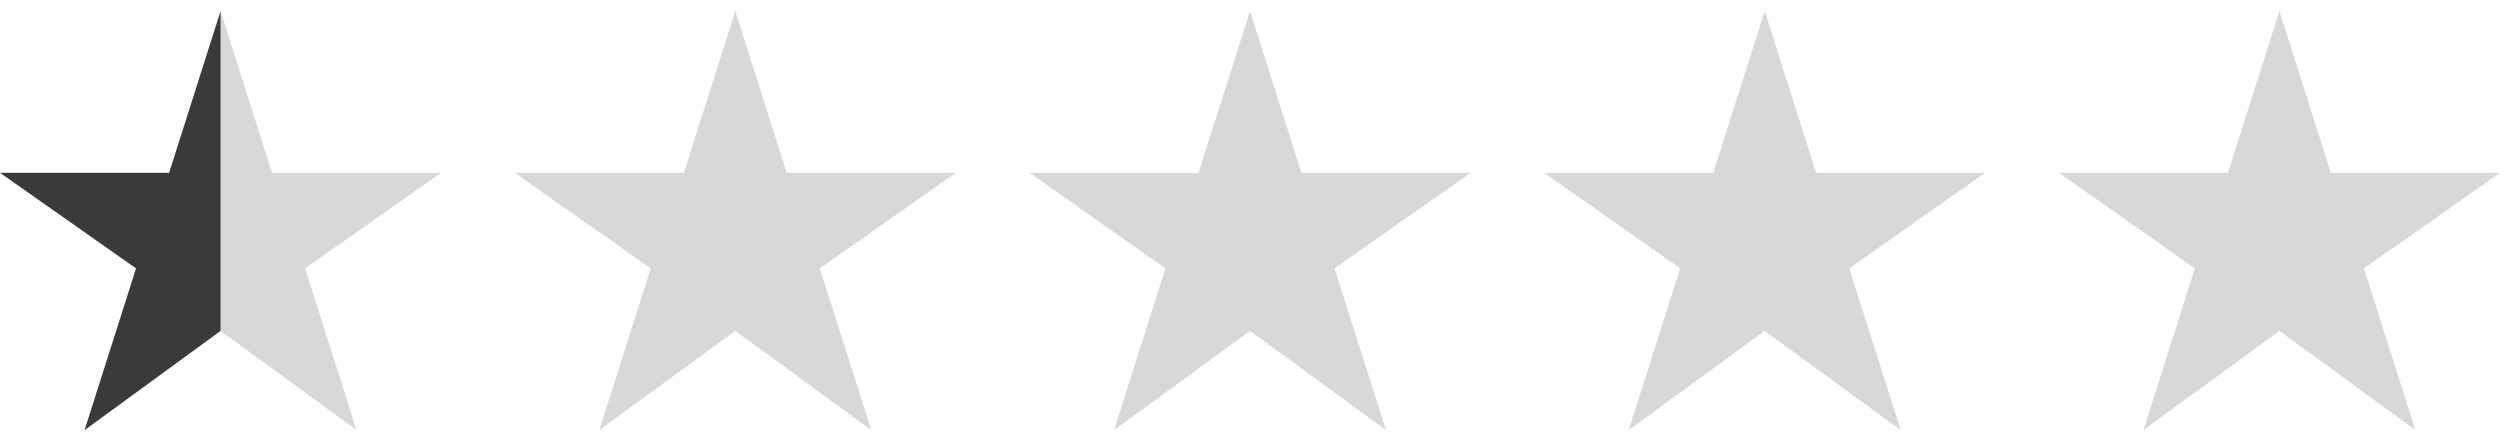 <?xml version="1.0" encoding="utf-8"?>
<!-- Generator: Adobe Illustrator 25.2.0, SVG Export Plug-In . SVG Version: 6.00 Build 0)  -->
<svg version="1.1" id="Layer_1" xmlns="http://www.w3.org/2000/svg" xmlns:xlink="http://www.w3.org/1999/xlink" x="0px" y="0px"
	 viewBox="0 0 68 12" style="enable-background:new 0 0 68 12;" xml:space="preserve">
<style type="text/css">
	.st0{fill-rule:evenodd;clip-rule:evenodd;fill:#D8D8D8;}
	.st1{fill:#D8D8D8;}
	.st2{fill:#3B3A39;}
</style>
<polygon class="st0" points="62,0.3 60.6,4.7 56,4.7 59.7,7.3 58.3,11.7 62,9 65.7,11.7 64.3,7.3 68,4.7 63.4,4.7 "/>
<polygon class="st0" points="48,0.3 46.6,4.7 42,4.7 45.7,7.3 44.3,11.7 48,9 51.7,11.7 50.3,7.3 54,4.7 49.4,4.7 "/>
<polygon class="st0" points="34,0.3 32.6,4.7 28,4.7 31.7,7.3 30.3,11.7 34,9 37.7,11.7 36.3,7.3 40,4.7 35.4,4.7 "/>
<g>
	<polygon class="st1" points="6,9 6,9 9.7,11.7 8.3,7.3 12,4.7 7.4,4.7 6,0.3 6,0.3 	"/>
	<polygon class="st2" points="4.6,4.7 0,4.7 3.7,7.3 2.3,11.7 6,9 6,0.3 	"/>
</g>
<polygon class="st0" points="20,0.3 18.6,4.7 14,4.7 17.7,7.3 16.3,11.7 20,9 23.7,11.7 22.3,7.3 26,4.7 21.4,4.7 "/>
</svg>
